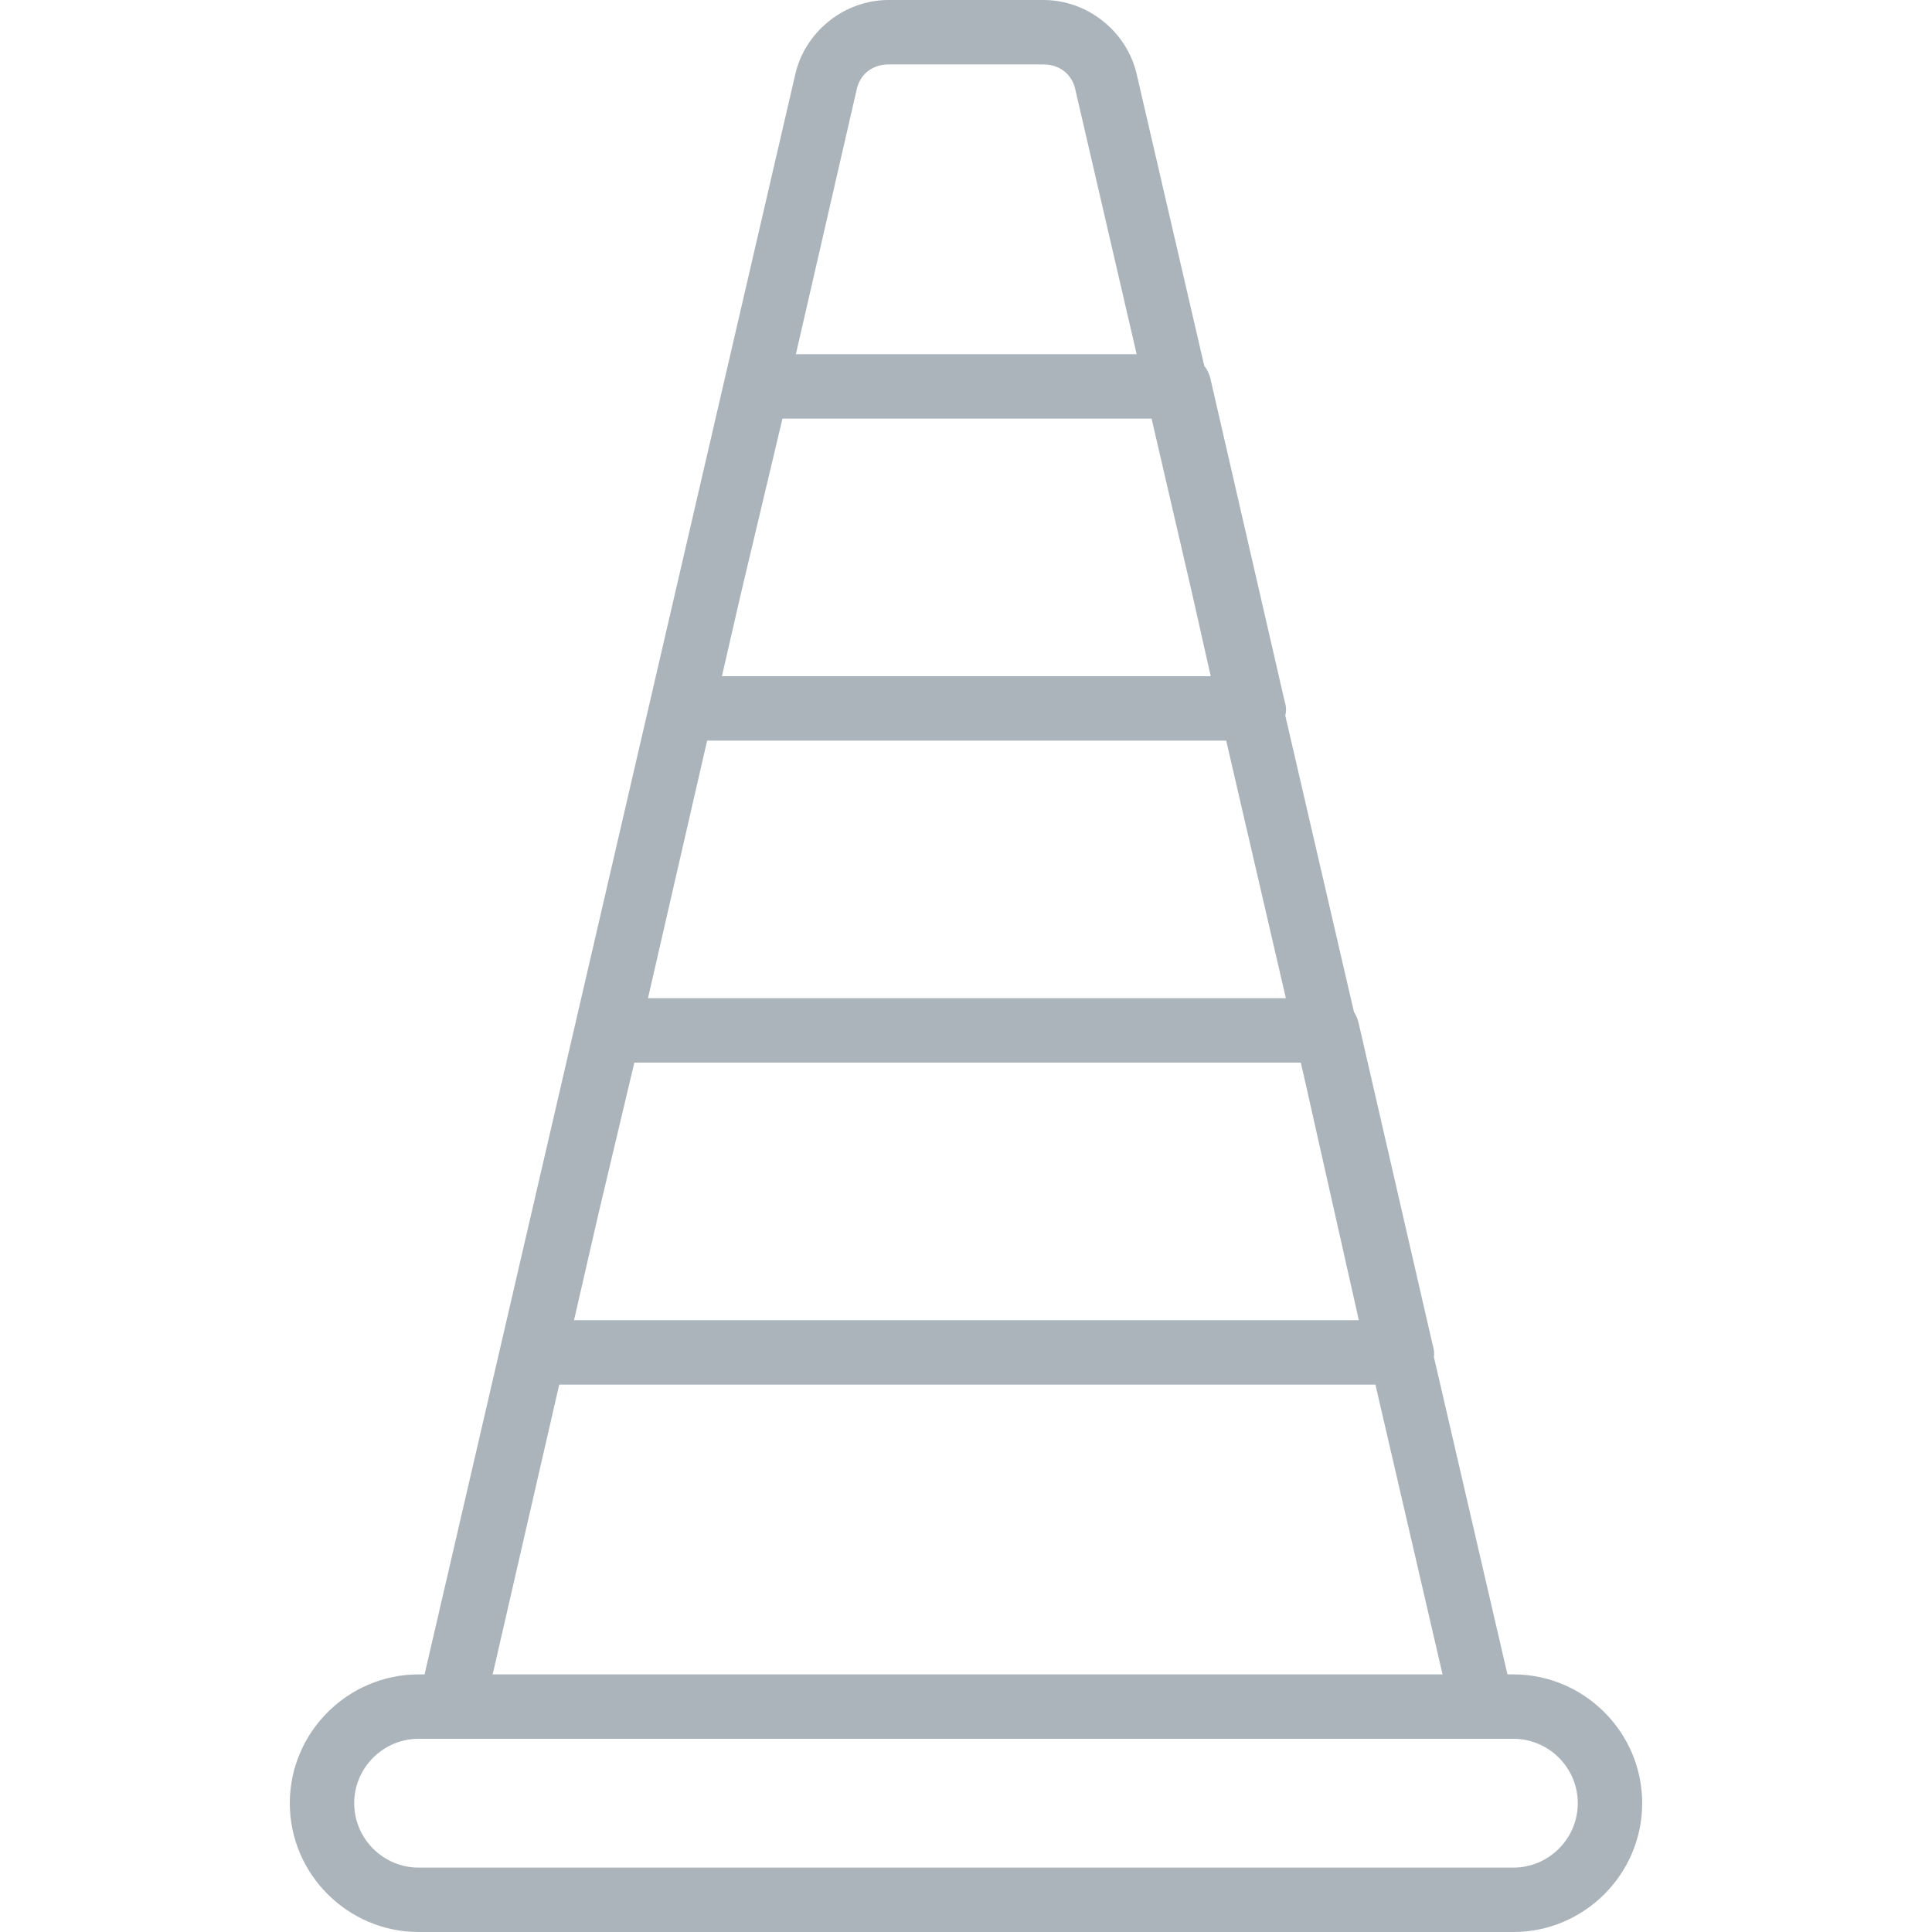 <?xml version="1.0" encoding="iso-8859-1"?>
<!-- Generator: Adobe Illustrator 19.0.0, SVG Export Plug-In . SVG Version: 6.00 Build 0)  -->
<svg xmlns="http://www.w3.org/2000/svg" xmlns:xlink="http://www.w3.org/1999/xlink" version="1.1" id="Layer_1" x="0px" y="0px" viewBox="0 0 512 512" style="enable-background:new 0 0 512 512;" xml:space="preserve" width="512px" height="512px">
<g transform="translate(1 1)">
	<g>
		<path d="M400.067,442.733h-1.582l-19.486-84.107c0.134-0.945,0.066-1.938-0.266-2.933l-19.627-85.333    c-0.239-1.196-0.686-2.253-1.29-3.162l-18.203-78.57c0.285-1.137,0.278-2.368-0.133-3.601l-19.627-85.333    c-0.292-1.459-0.889-2.713-1.711-3.738l-17.916-77.328C297.667,7.533,287.427-1,275.48-1h-40.96    c-11.947,0-22.187,8.533-24.747,19.627l-98.258,424.107h-1.582c-18.773,0-34.133,15.36-34.133,34.133    C75.8,495.64,91.16,511,109.933,511h290.133c18.773,0,34.133-15.36,34.133-34.133C434.2,458.093,418.84,442.733,400.067,442.733z     M359.107,348.867H151.119l6.618-28.815l9.37-39.452h176.619l0.72,3.108L359.107,348.867z M206.36,109.933h97.821l10.785,46.548    l4.887,21.719H190.317l4.988-21.718L206.36,109.933z M186.397,195.267h137.557l15.818,68.267H170.718L186.397,195.267z     M225.987,22.893c0.853-4.267,4.267-6.827,8.533-6.827h40.96c4.267,0,7.68,2.56,8.533,6.827l16.213,69.973h-90.311L225.987,22.893    z M147.199,365.933h216.299l17.795,76.8H129.56L147.199,365.933z M400.067,493.933H109.933c-9.387,0-17.067-7.68-17.067-17.067    s7.68-17.067,17.067-17.067h8.533h273.067h8.533c9.387,0,17.067,7.68,17.067,17.067S409.453,493.933,400.067,493.933z" fill="#abb3bb"/>
	</g>
</g>
<g>
</g>
<g>
</g>
<g>
</g>
<g>
</g>
<g>
</g>
<g>
</g>
<g>
</g>
<g>
</g>
<g>
</g>
<g>
</g>
<g>
</g>
<g>
</g>
<g>
</g>
<g>
</g>
<g>
</g>
</svg>
